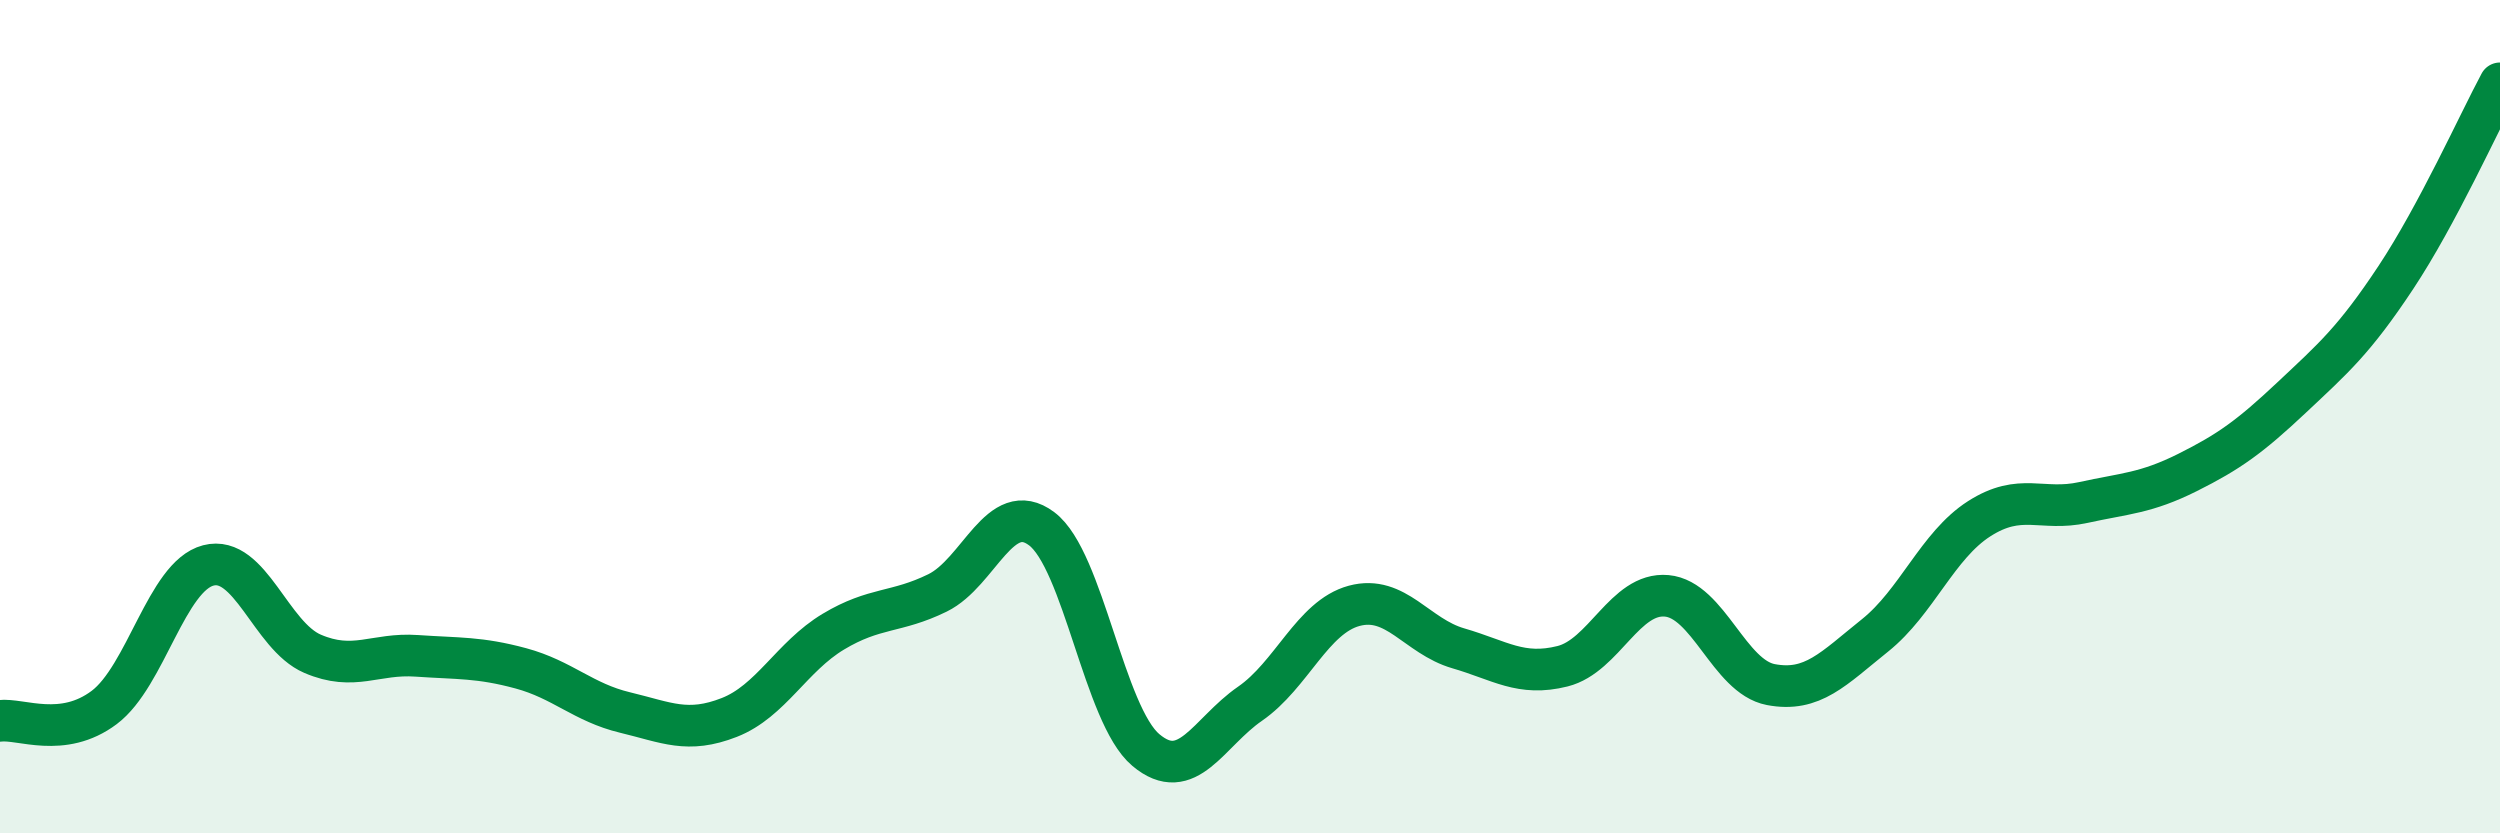 
    <svg width="60" height="20" viewBox="0 0 60 20" xmlns="http://www.w3.org/2000/svg">
      <path
        d="M 0,17.3 C 0.5,17.24 1.5,17.73 2.5,16.98 C 3.5,16.23 4,13.83 5,13.57 C 6,13.31 6.5,15.26 7.5,15.69 C 8.5,16.12 9,15.67 10,15.74 C 11,15.81 11.5,15.77 12.5,16.04 C 13.5,16.31 14,16.86 15,17.1 C 16,17.34 16.5,17.61 17.5,17.22 C 18.5,16.83 19,15.76 20,15.16 C 21,14.56 21.5,14.72 22.5,14.23 C 23.5,13.74 24,11.94 25,12.69 C 26,13.44 26.5,17.16 27.5,18 C 28.5,18.84 29,17.58 30,16.89 C 31,16.2 31.5,14.81 32.5,14.54 C 33.5,14.27 34,15.27 35,15.56 C 36,15.85 36.5,16.24 37.5,15.99 C 38.5,15.74 39,14.21 40,14.3 C 41,14.39 41.5,16.24 42.5,16.43 C 43.5,16.62 44,16.05 45,15.25 C 46,14.45 46.5,13.09 47.5,12.45 C 48.5,11.81 49,12.28 50,12.06 C 51,11.84 51.5,11.84 52.5,11.34 C 53.5,10.84 54,10.48 55,9.54 C 56,8.6 56.5,8.17 57.5,6.66 C 58.5,5.15 59.5,2.93 60,2L60 20L0 20Z"
        fill="#008740"
        opacity="0.1"
        stroke-linecap="round"
        stroke-linejoin="round"
      />
      <path
        d="M 0,17.3 C 0.5,17.24 1.5,17.73 2.5,16.98 C 3.5,16.23 4,13.83 5,13.57 C 6,13.31 6.5,15.26 7.5,15.69 C 8.5,16.12 9,15.67 10,15.74 C 11,15.81 11.5,15.77 12.5,16.04 C 13.5,16.31 14,16.86 15,17.1 C 16,17.34 16.5,17.61 17.5,17.22 C 18.5,16.83 19,15.76 20,15.16 C 21,14.56 21.5,14.72 22.5,14.23 C 23.5,13.74 24,11.94 25,12.69 C 26,13.44 26.5,17.16 27.5,18 C 28.5,18.84 29,17.58 30,16.89 C 31,16.2 31.5,14.81 32.5,14.54 C 33.5,14.27 34,15.27 35,15.56 C 36,15.85 36.5,16.24 37.5,15.99 C 38.5,15.74 39,14.21 40,14.3 C 41,14.39 41.5,16.24 42.5,16.43 C 43.5,16.62 44,16.05 45,15.25 C 46,14.45 46.5,13.09 47.5,12.45 C 48.5,11.81 49,12.28 50,12.06 C 51,11.84 51.5,11.84 52.5,11.34 C 53.5,10.84 54,10.48 55,9.54 C 56,8.6 56.5,8.17 57.5,6.66 C 58.5,5.15 59.5,2.93 60,2"
        stroke="#008740"
        stroke-width="1"
        fill="none"
        stroke-linecap="round"
        stroke-linejoin="round"
      />
    </svg>
  